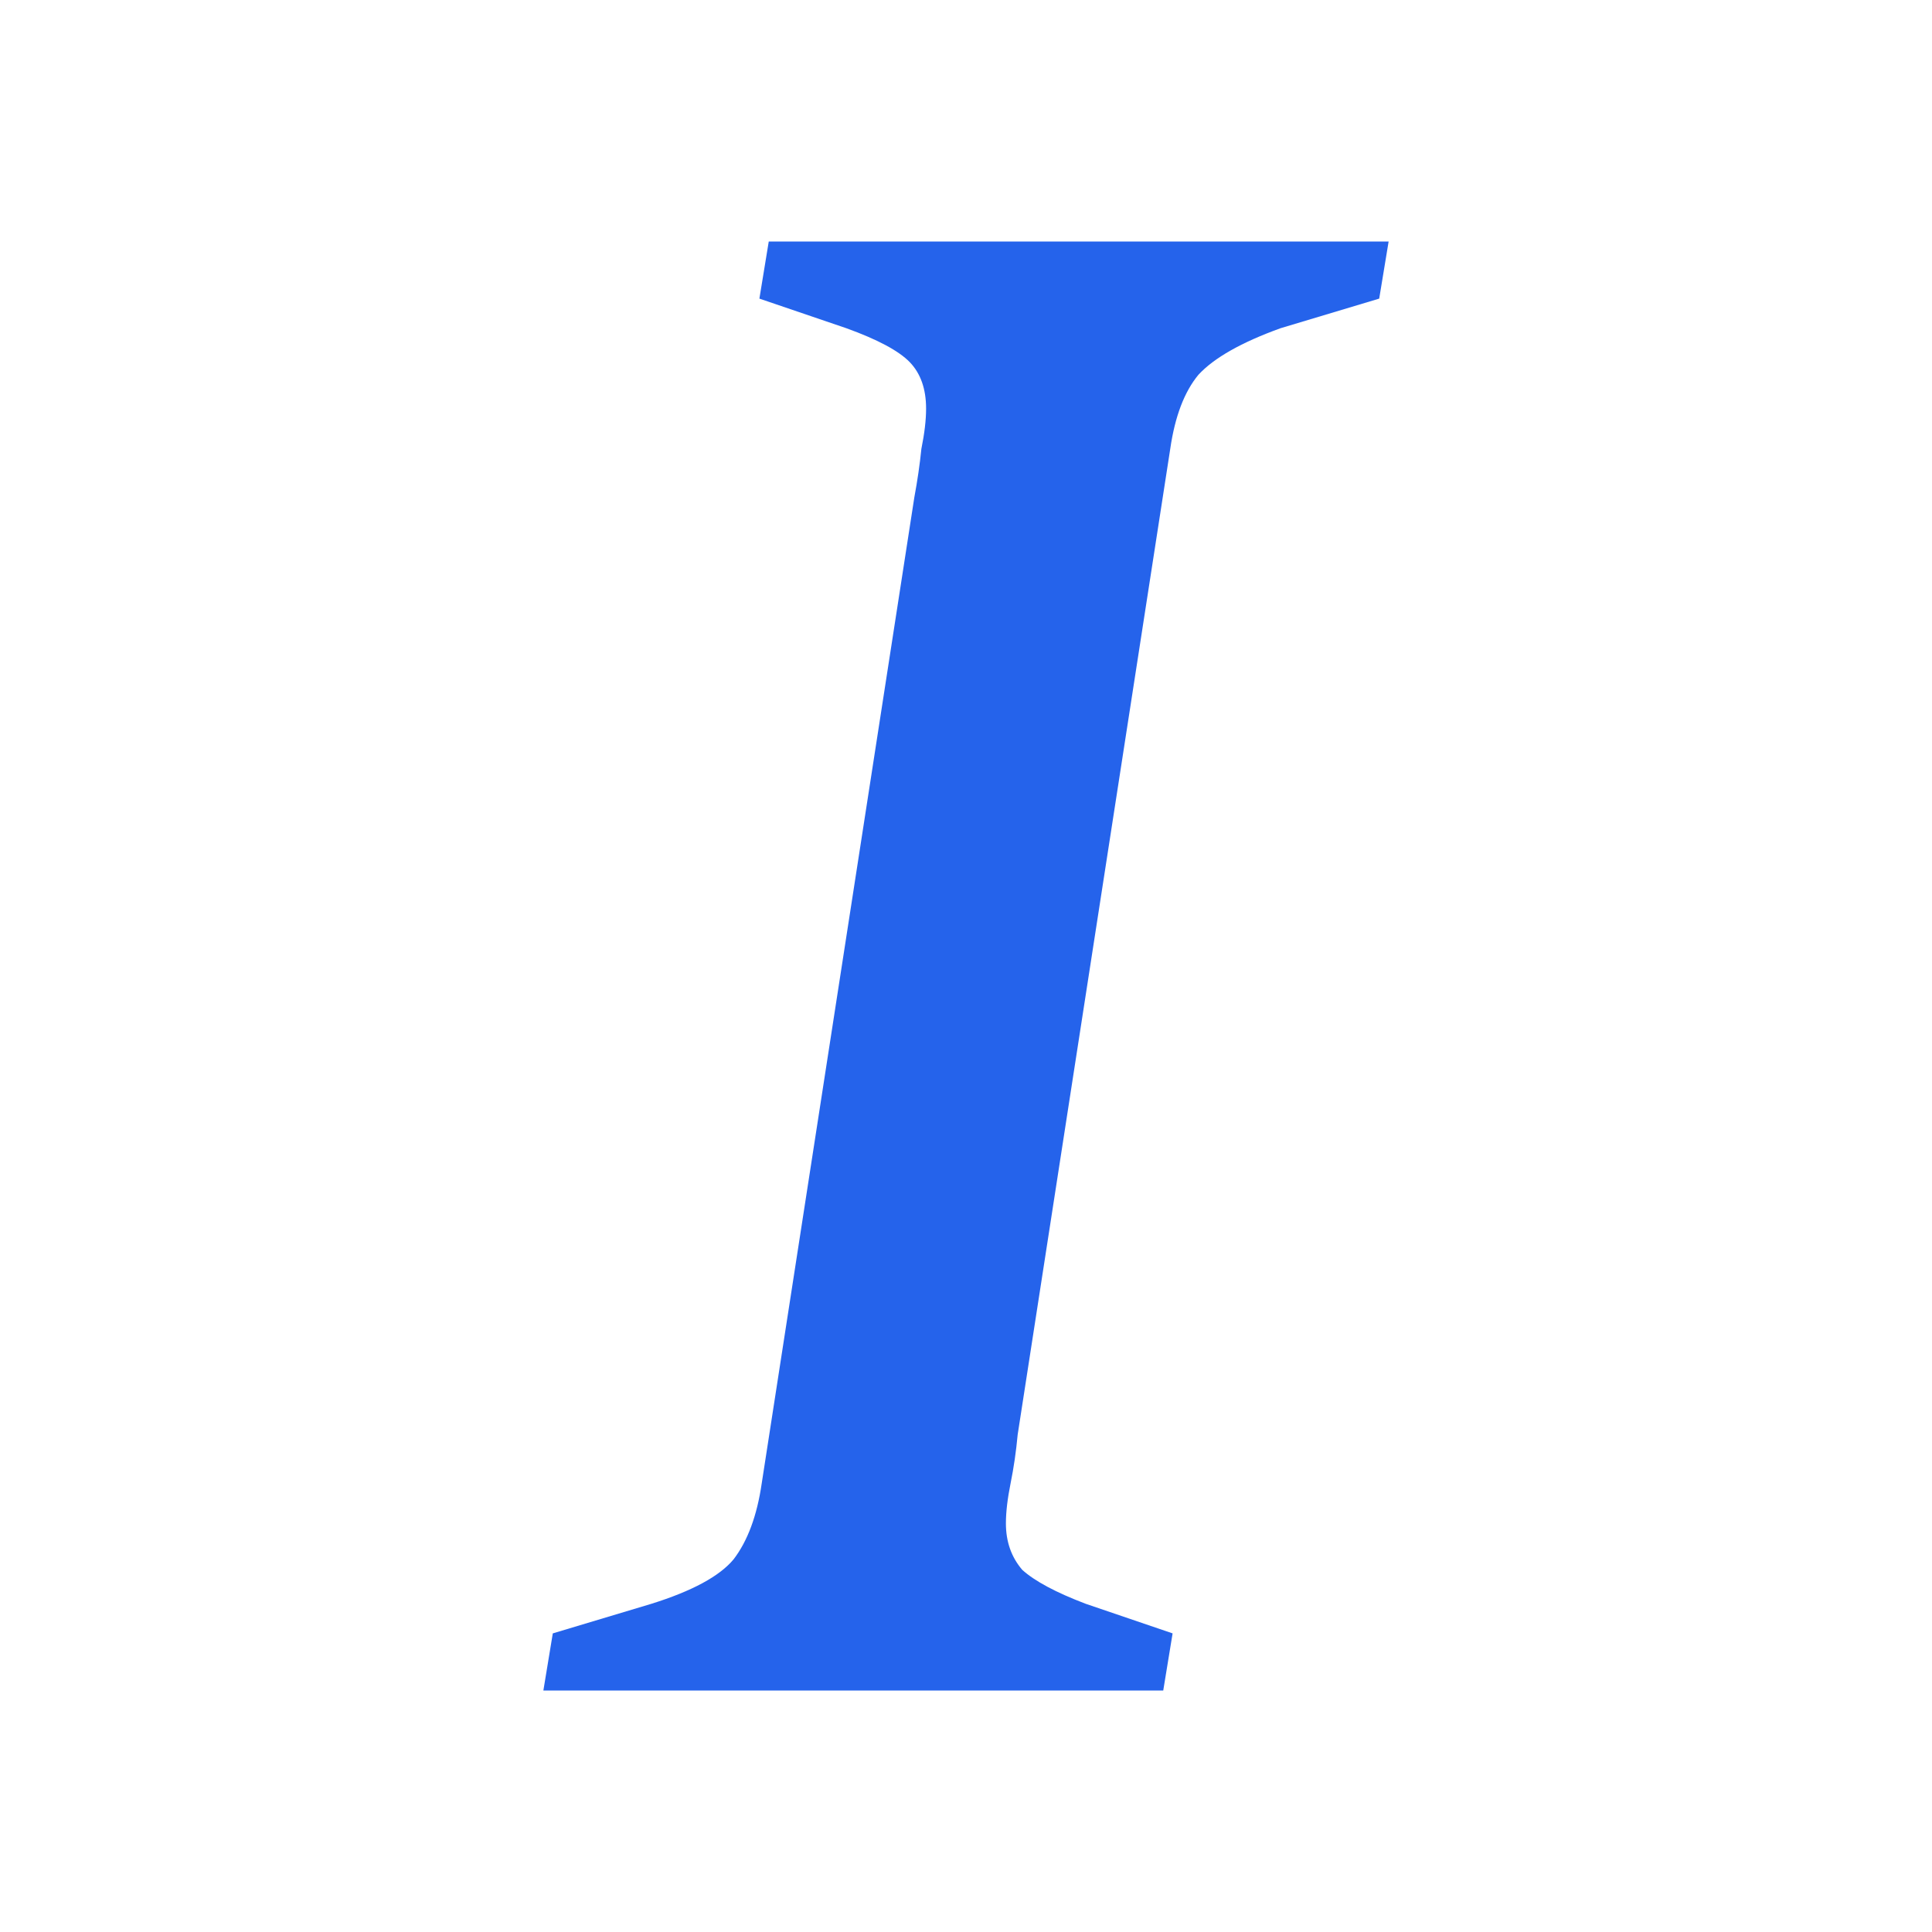 <svg
  xmlns="http://www.w3.org/2000/svg"
  width="32"
  height="32"
  viewBox="0 0 32 32"
  fill="none"
>
  <style>
  :root {
    --primary: #2563EB;
  }

  @media (prefers-color-scheme: dark) {
    :root {
      --primary: #BFDBFE;
    }
  }
</style>
  <path
    d="M19.267 28H9L9.156 27.054L10.789 26.564C11.463 26.353 11.917 26.108 12.15 25.828C12.383 25.524 12.539 25.104 12.617 24.566L15.144 8.239C15.196 7.959 15.235 7.691 15.261 7.434C15.313 7.177 15.339 6.955 15.339 6.768C15.339 6.441 15.248 6.184 15.067 5.997C14.885 5.81 14.535 5.623 14.017 5.436L12.578 4.946L12.733 4H23L22.844 4.946L21.211 5.436C20.563 5.67 20.109 5.927 19.85 6.207C19.617 6.488 19.461 6.896 19.383 7.434L16.856 23.761C16.83 24.041 16.791 24.309 16.739 24.566C16.687 24.823 16.661 25.045 16.661 25.232C16.661 25.536 16.752 25.793 16.933 26.003C17.141 26.19 17.491 26.377 17.983 26.564L19.422 27.054L19.267 28Z"
    fill="#2563EB"
  />
</svg>

